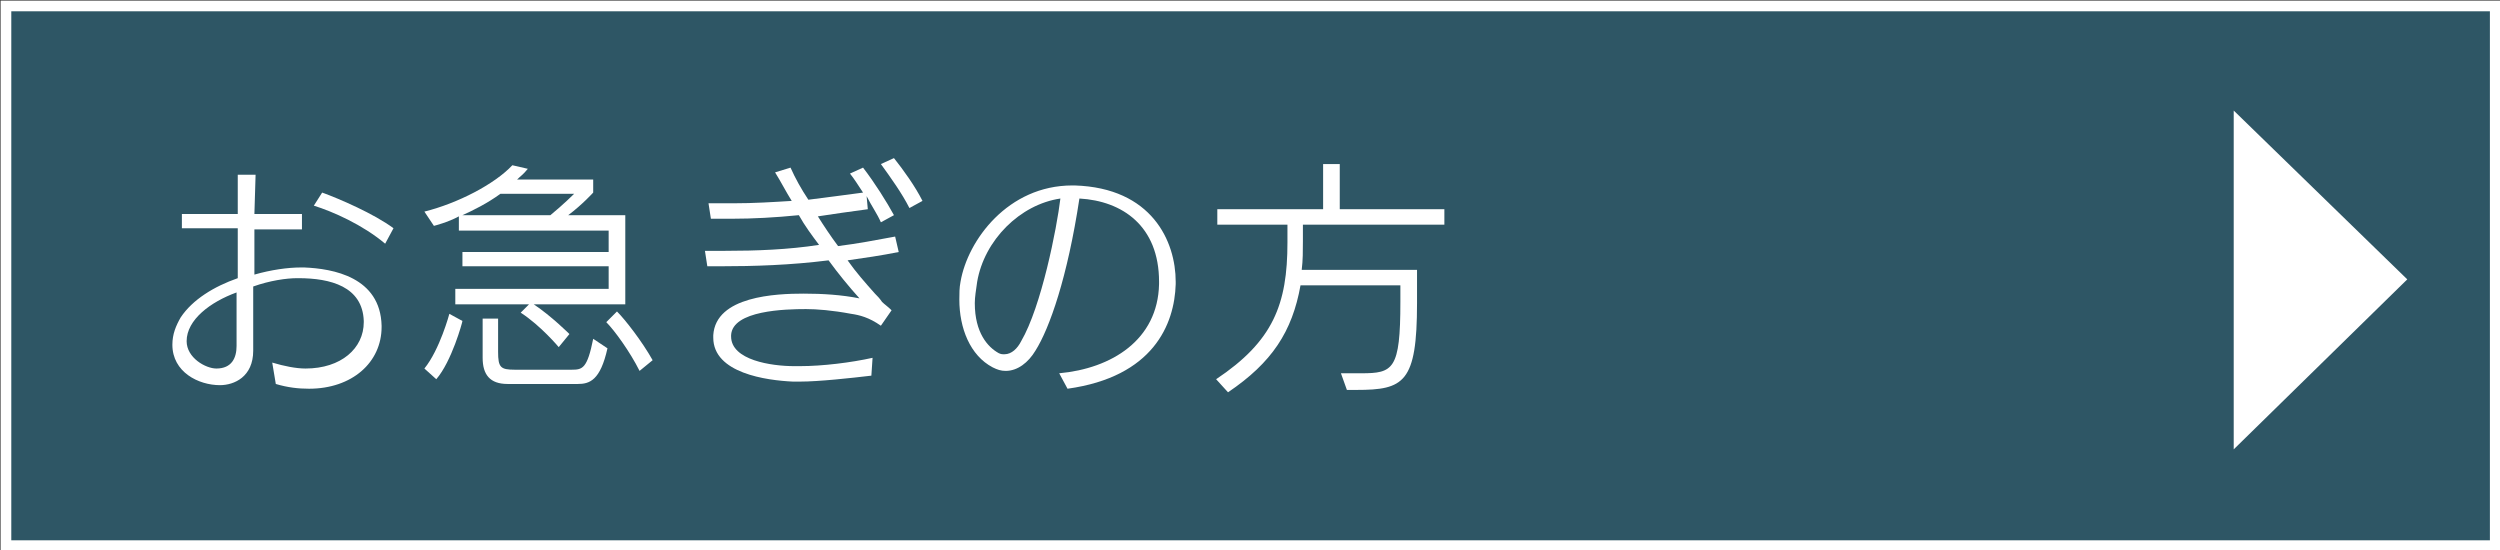 <?xml version="1.0" encoding="utf-8"?>
<!-- Generator: Adobe Illustrator 21.0.0, SVG Export Plug-In . SVG Version: 6.00 Build 0)  -->
<svg version="1.1" id="レイヤー_1" xmlns="http://www.w3.org/2000/svg" xmlns:xlink="http://www.w3.org/1999/xlink" x="0px"
	 y="0px" viewBox="0 0 210.3 46.3" style="enable-background:new 0 0 210.3 46.3;" xml:space="preserve">
<rect x="0" y="0" width="210.3" height="46.3" fill="#333333" stroke="none"/>
<style type="text/css">
	.st0{opacity:0.5;fill:#2B7A98;}
	.st1{fill:none;stroke:#FFFFFF;stroke-width:0.9;stroke-miterlimit:10;}
	.st2{fill:#FFFFFF;}
</style>
<g>
	<rect x="0.5" y="0.5" class="st0" width="209.4" height="45.4"/>
	<rect x="0.5" y="0.5" class="st1" width="209.4" height="45.4"/>
</g>
<g>
	<path class="st2" d="M22.9,30.5c1,0.3,2,0.5,2.8,0.5c3,0,4.9-1.7,4.9-3.9c0,0,0-0.1,0-0.1c-0.1-2.9-2.8-3.6-5.5-3.6
		c0,0-0.1,0-0.1,0c-0.9,0-2.3,0.2-3.7,0.7c0,1.8,0,3.6,0,5.4c0,2.2-1.6,2.9-2.8,2.9h0c-1.8,0-4-1.1-4-3.4c0-0.9,0.3-1.6,0.7-2.3
		c1-1.5,2.8-2.6,4.8-3.3c0-1.4,0-2.8,0-4.2l-4.7,0v-1.2l4.7,0c0-1.1,0-2.2,0-3.3h1.5l-0.1,3.3l4,0v1.3l-4,0c0,1.3,0,2.5,0,3.8
		c1.4-0.4,2.8-0.6,3.9-0.6c0.1,0,0.2,0,0.3,0c2.4,0.1,6.4,0.8,6.5,4.9c0,0,0,0.1,0,0.1c0,3-2.5,5.2-6.1,5.2c-0.9,0-1.8-0.1-2.8-0.4
		L22.9,30.5z M15.7,28.7c0,1.4,1.6,2.3,2.5,2.3h0c1.3,0,1.7-0.9,1.7-1.9c0-1.5,0-3,0-4.5C17.7,25.4,15.7,26.9,15.7,28.7z M26.4,17.3
		l0.7-1.1c1.4,0.5,4.4,1.8,6,3l-0.7,1.3C30.5,18.9,28,17.8,26.4,17.3z"/>
	<path class="st2" d="M36.7,31.9l-1-0.9c1.3-1.6,2.1-4.6,2.1-4.6l1.1,0.6C38.9,27.1,38,30.4,36.7,31.9z M44.9,25.6
		c1.5,1,3,2.5,3,2.5L47,29.2c0,0-1.5-1.8-3.2-2.9l0.7-0.7h-6.2v-1.3h12.9v-1.9H38.9v-1.2h12.3v-1.8H38.6v-1.2
		c-0.9,0.5-2.1,0.8-2.1,0.8l-0.8-1.2c2.8-0.7,5.9-2.3,7.4-3.9l1.3,0.3c-0.4,0.5-0.6,0.6-0.9,0.9h6.4v1.1c0,0-0.9,1-2.1,1.9h4.8v7.5
		H44.9z M42.1,16.3c-1.1,0.8-2.3,1.4-3.2,1.8h7.4c1.1-0.9,2-1.8,2-1.8H42.1z M48.6,32.3h-5.9c-1.5,0-2.1-0.8-2.1-2.2v-3.3h1.3v2.8
		c0,1.3,0.2,1.5,1.4,1.5h4.8c0.9,0,1.3-0.1,1.8-2.6l1.2,0.8C50.5,32,49.6,32.3,48.6,32.3z M53.8,31.2c-0.8-1.6-2.1-3.4-2.8-4.1
		l0.9-0.9c0.7,0.7,2.1,2.5,3,4.1L53.8,31.2z"/>
	<path class="st2" d="M75.2,18.1l-1.1,0.6c-0.3-0.7-0.8-1.4-1.2-2.2l0.1,1.1c-1.5,0.2-2.9,0.4-4.2,0.6c0.5,0.8,1.1,1.7,1.7,2.5
		c1.6-0.2,3.2-0.5,4.8-0.8l0.3,1.3c-1.5,0.3-2.9,0.5-4.3,0.7c0.7,1,1.5,1.9,2.3,2.8c0.2,0.2,0.4,0.4,0.6,0.7
		c0.2,0.2,0.5,0.4,0.8,0.7l-0.9,1.3c-1-0.7-1.8-0.9-2.5-1C70,26.1,68.7,26,67.8,26c-1.7,0-6.2,0.1-6.3,2.2c0,0,0,0.1,0,0.1
		c0,2,3.4,2.5,5.3,2.5c0.1,0,0.3,0,0.5,0c1.9,0,4.3-0.3,6.1-0.7l-0.1,1.5c-1.7,0.2-4.4,0.5-6,0.5c-0.2,0-0.4,0-0.6,0
		c-2.2-0.1-6.7-0.7-6.7-3.7c0-0.1,0-0.1,0-0.2c0.2-3.3,5.3-3.5,7.6-3.5c1.6,0,3.2,0.1,4.7,0.4c-0.9-1-1.8-2.1-2.6-3.2
		c-3.2,0.4-6.2,0.5-9.2,0.5h-1l-0.2-1.3c0.6,0,1.1,0,1.7,0c2.6,0,5.3-0.1,7.9-0.5c-0.6-0.8-1.2-1.6-1.7-2.5c-2,0.2-3.9,0.3-5.6,0.3
		c-0.6,0-1.2,0-1.8,0l-0.2-1.3c0.7,0,1.4,0,2.1,0c1.7,0,3.3-0.1,4.9-0.2c-0.5-0.8-0.9-1.6-1.4-2.4l1.3-0.4c0.4,0.9,0.9,1.8,1.5,2.7
		c1.6-0.2,3.1-0.4,4.6-0.6c-0.4-0.6-0.7-1.1-1.1-1.6l1.1-0.5C73.6,15.4,74.6,17,75.2,18.1z M77.6,16.9l-1.1,0.6
		c-0.6-1.2-1.6-2.6-2.4-3.7l1.1-0.5C76,14.3,77,15.7,77.6,16.9z"/>
	<path class="st2" d="M89.1,31.4c4.4-0.4,8.3-2.8,8.4-7.5c0-0.1,0-0.1,0-0.2c0-4.7-3.1-6.8-6.7-7c-1,6.6-2.5,10.9-3.7,12.8
		c-0.6,1-1.5,1.7-2.5,1.7c-0.4,0-0.7-0.1-1.1-0.3c-1.9-1-2.8-3.3-2.8-5.7c0-0.5,0-1,0.1-1.5c0.6-3.5,4-8.1,9.4-8.1
		c0.1,0,0.1,0,0.2,0c6.5,0.2,8.5,4.7,8.5,8.1c0,0.1,0,0.1,0,0.2c-0.1,3.4-1.9,7.8-9.1,8.8L89.1,31.4L89.1,31.4z M82.2,23.7
		c-0.1,0.7-0.2,1.3-0.2,1.8c0,2.5,1.1,3.7,2,4.2c0.2,0.1,0.3,0.1,0.5,0.1c0.6,0,1.1-0.5,1.4-1.1c1.7-2.9,3-9.5,3.3-12
		C85.8,17.2,82.8,20.2,82.2,23.7z"/>
	<path class="st2" d="M109.6,18.9v1.4c0,0.8,0,1.6-0.1,2.4h9.7v2.8c0,6.7-1.1,7.3-5.1,7.3c-0.3,0-0.6,0-0.8,0l-0.5-1.4
		c0.1,0,0.2,0,0.4,0c0.5,0,0.9,0,1.3,0c2.7,0,3.3-0.3,3.3-6V24h-8.4c-0.7,3.9-2.4,6.5-6.1,9l-1-1.1c4.8-3.2,6-6.3,6-11.5v-1.5h-5.9
		v-1.3h8.9v-3.8h1.4v3.8h8.8v1.3H109.6z"/>
</g>
<polygon class="st2" points="202.5,23.5 187.9,37.8 187.9,9.3 "/>
</svg>
